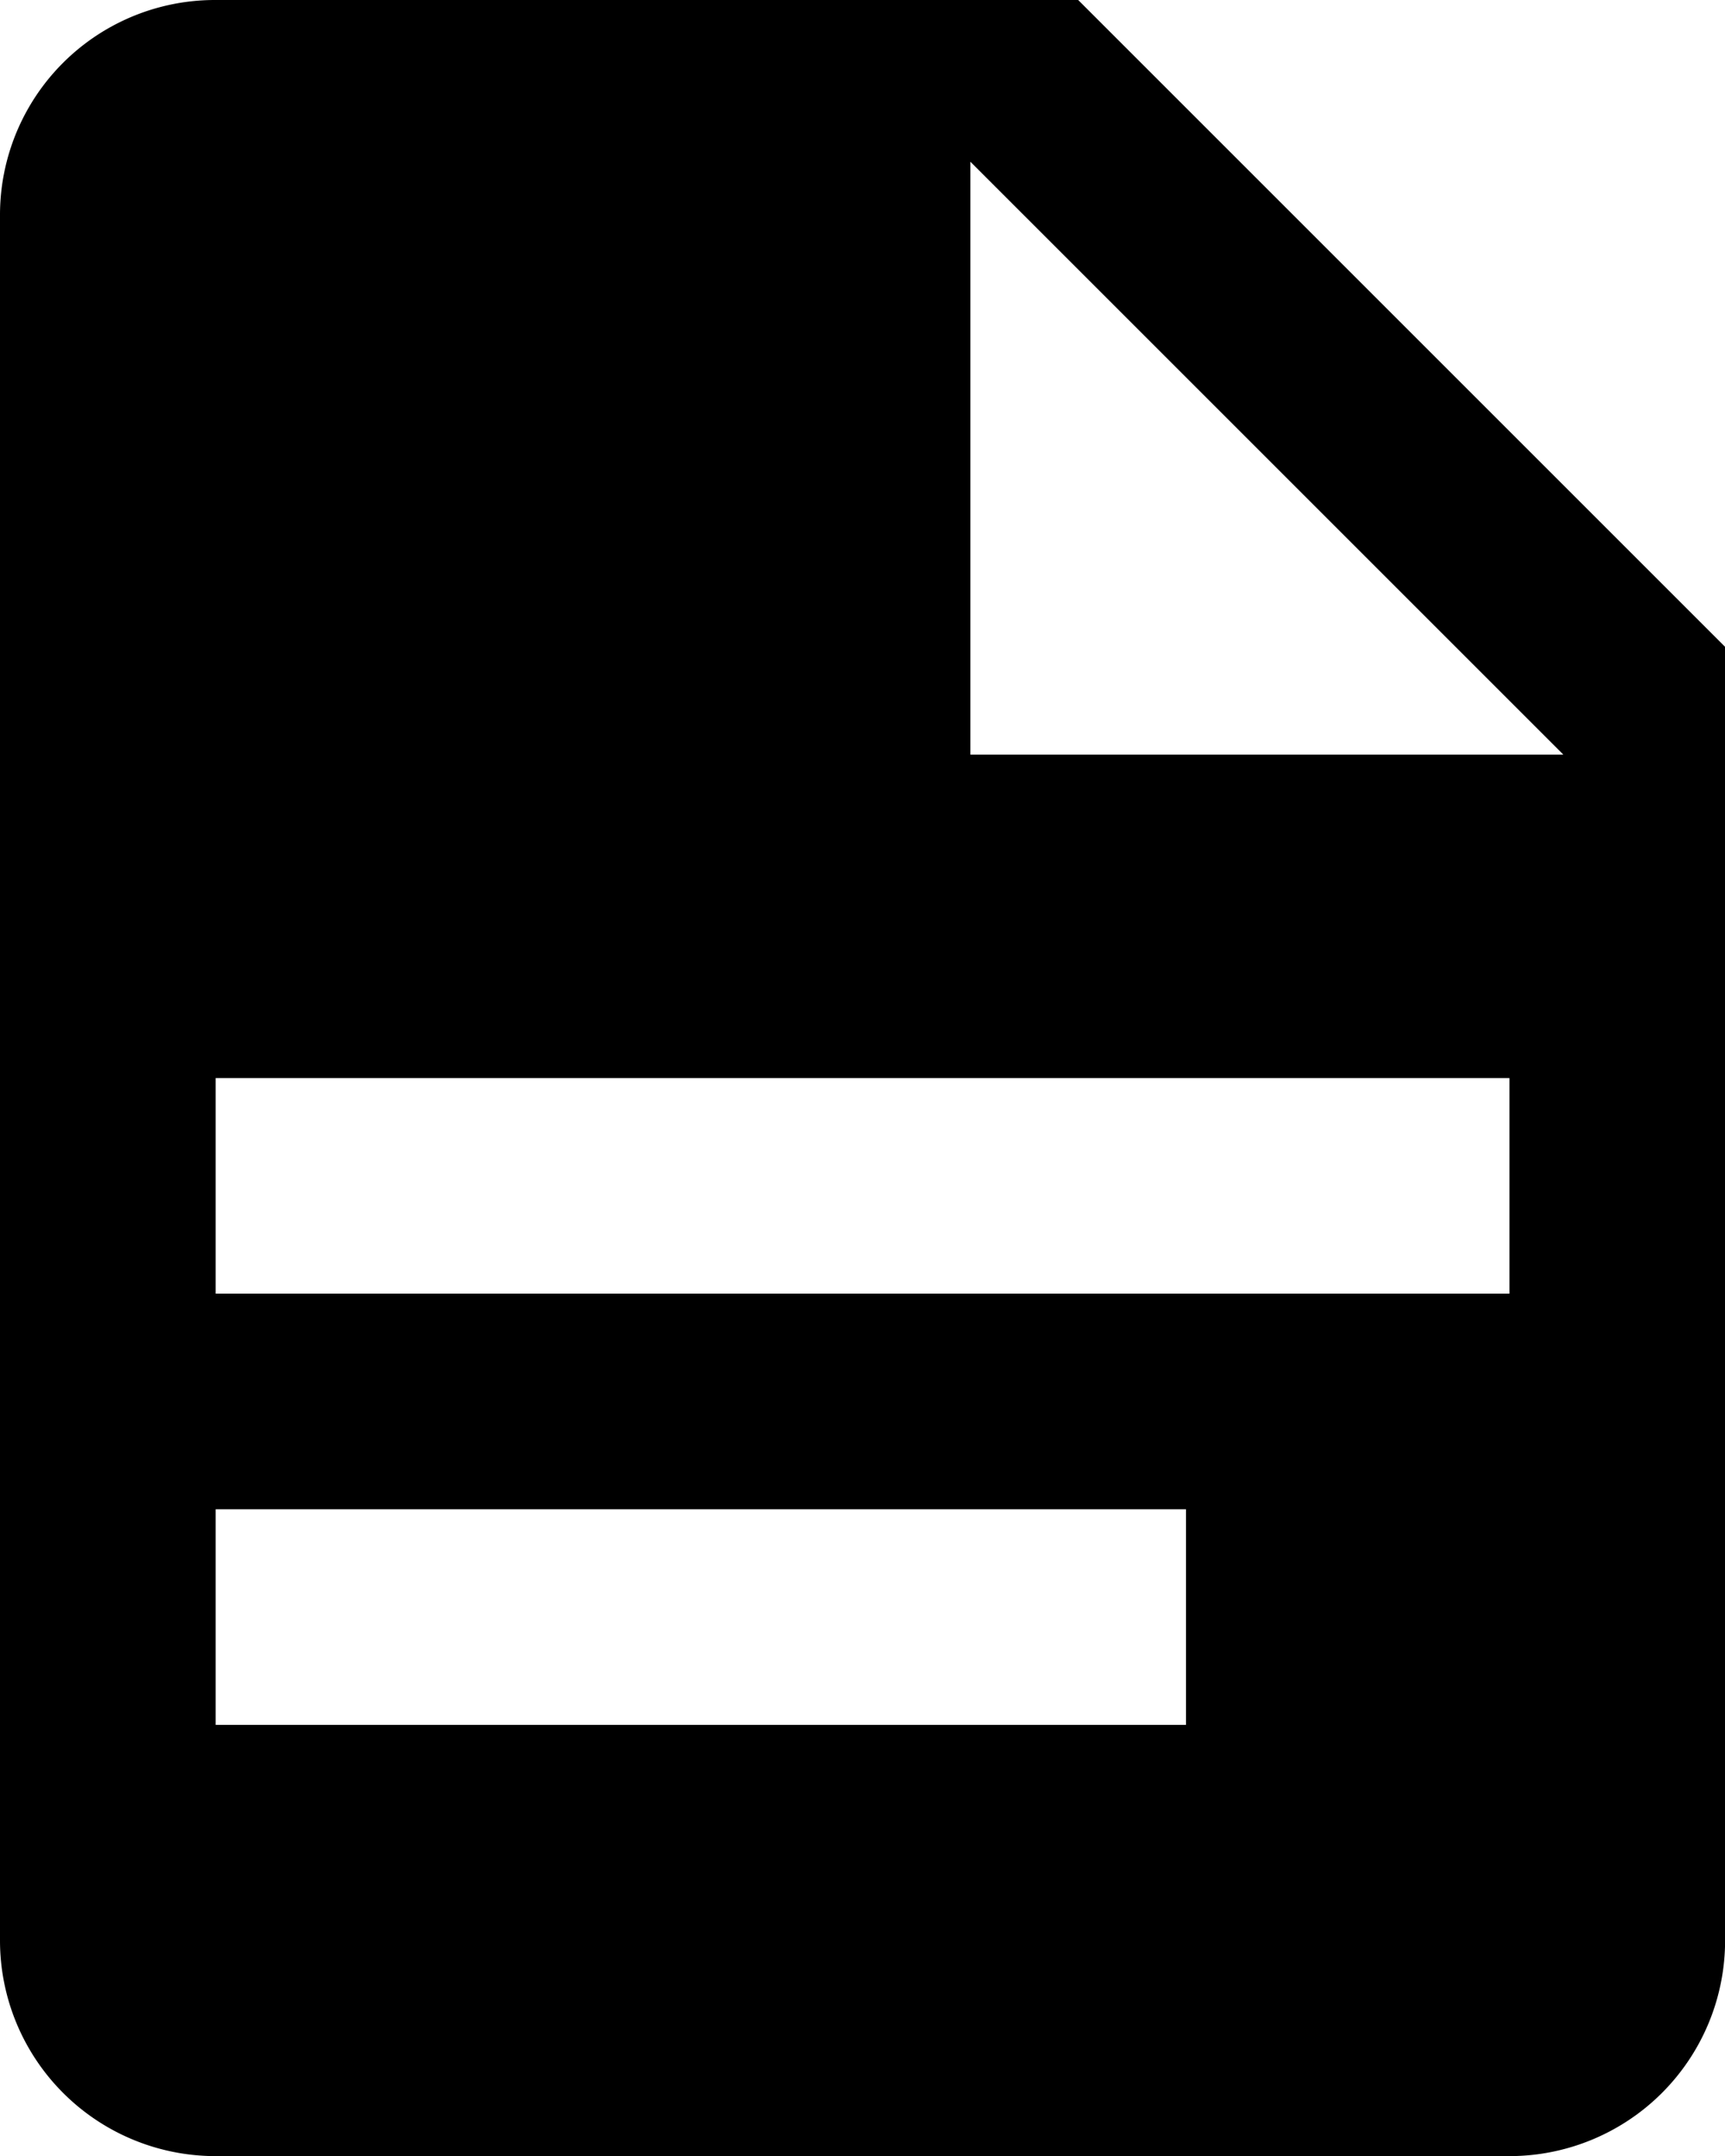 <svg xmlns="http://www.w3.org/2000/svg" width="19.199" height="24" viewBox="0 0 19.199 24"><path d="M14.8,10.4h6.6L14.8,3.8v6.6M6.4,2H16l7.2,7.2V23.6A2.4,2.4,0,0,1,20.8,26H6.4A2.4,2.4,0,0,1,4,23.6V4.4A2.392,2.392,0,0,1,6.4,2M17.2,21.2V18.8H6.4v2.4H17.2m3.6-4.8V14H6.4v2.4Z" transform="translate(-4 -2)"/></svg>